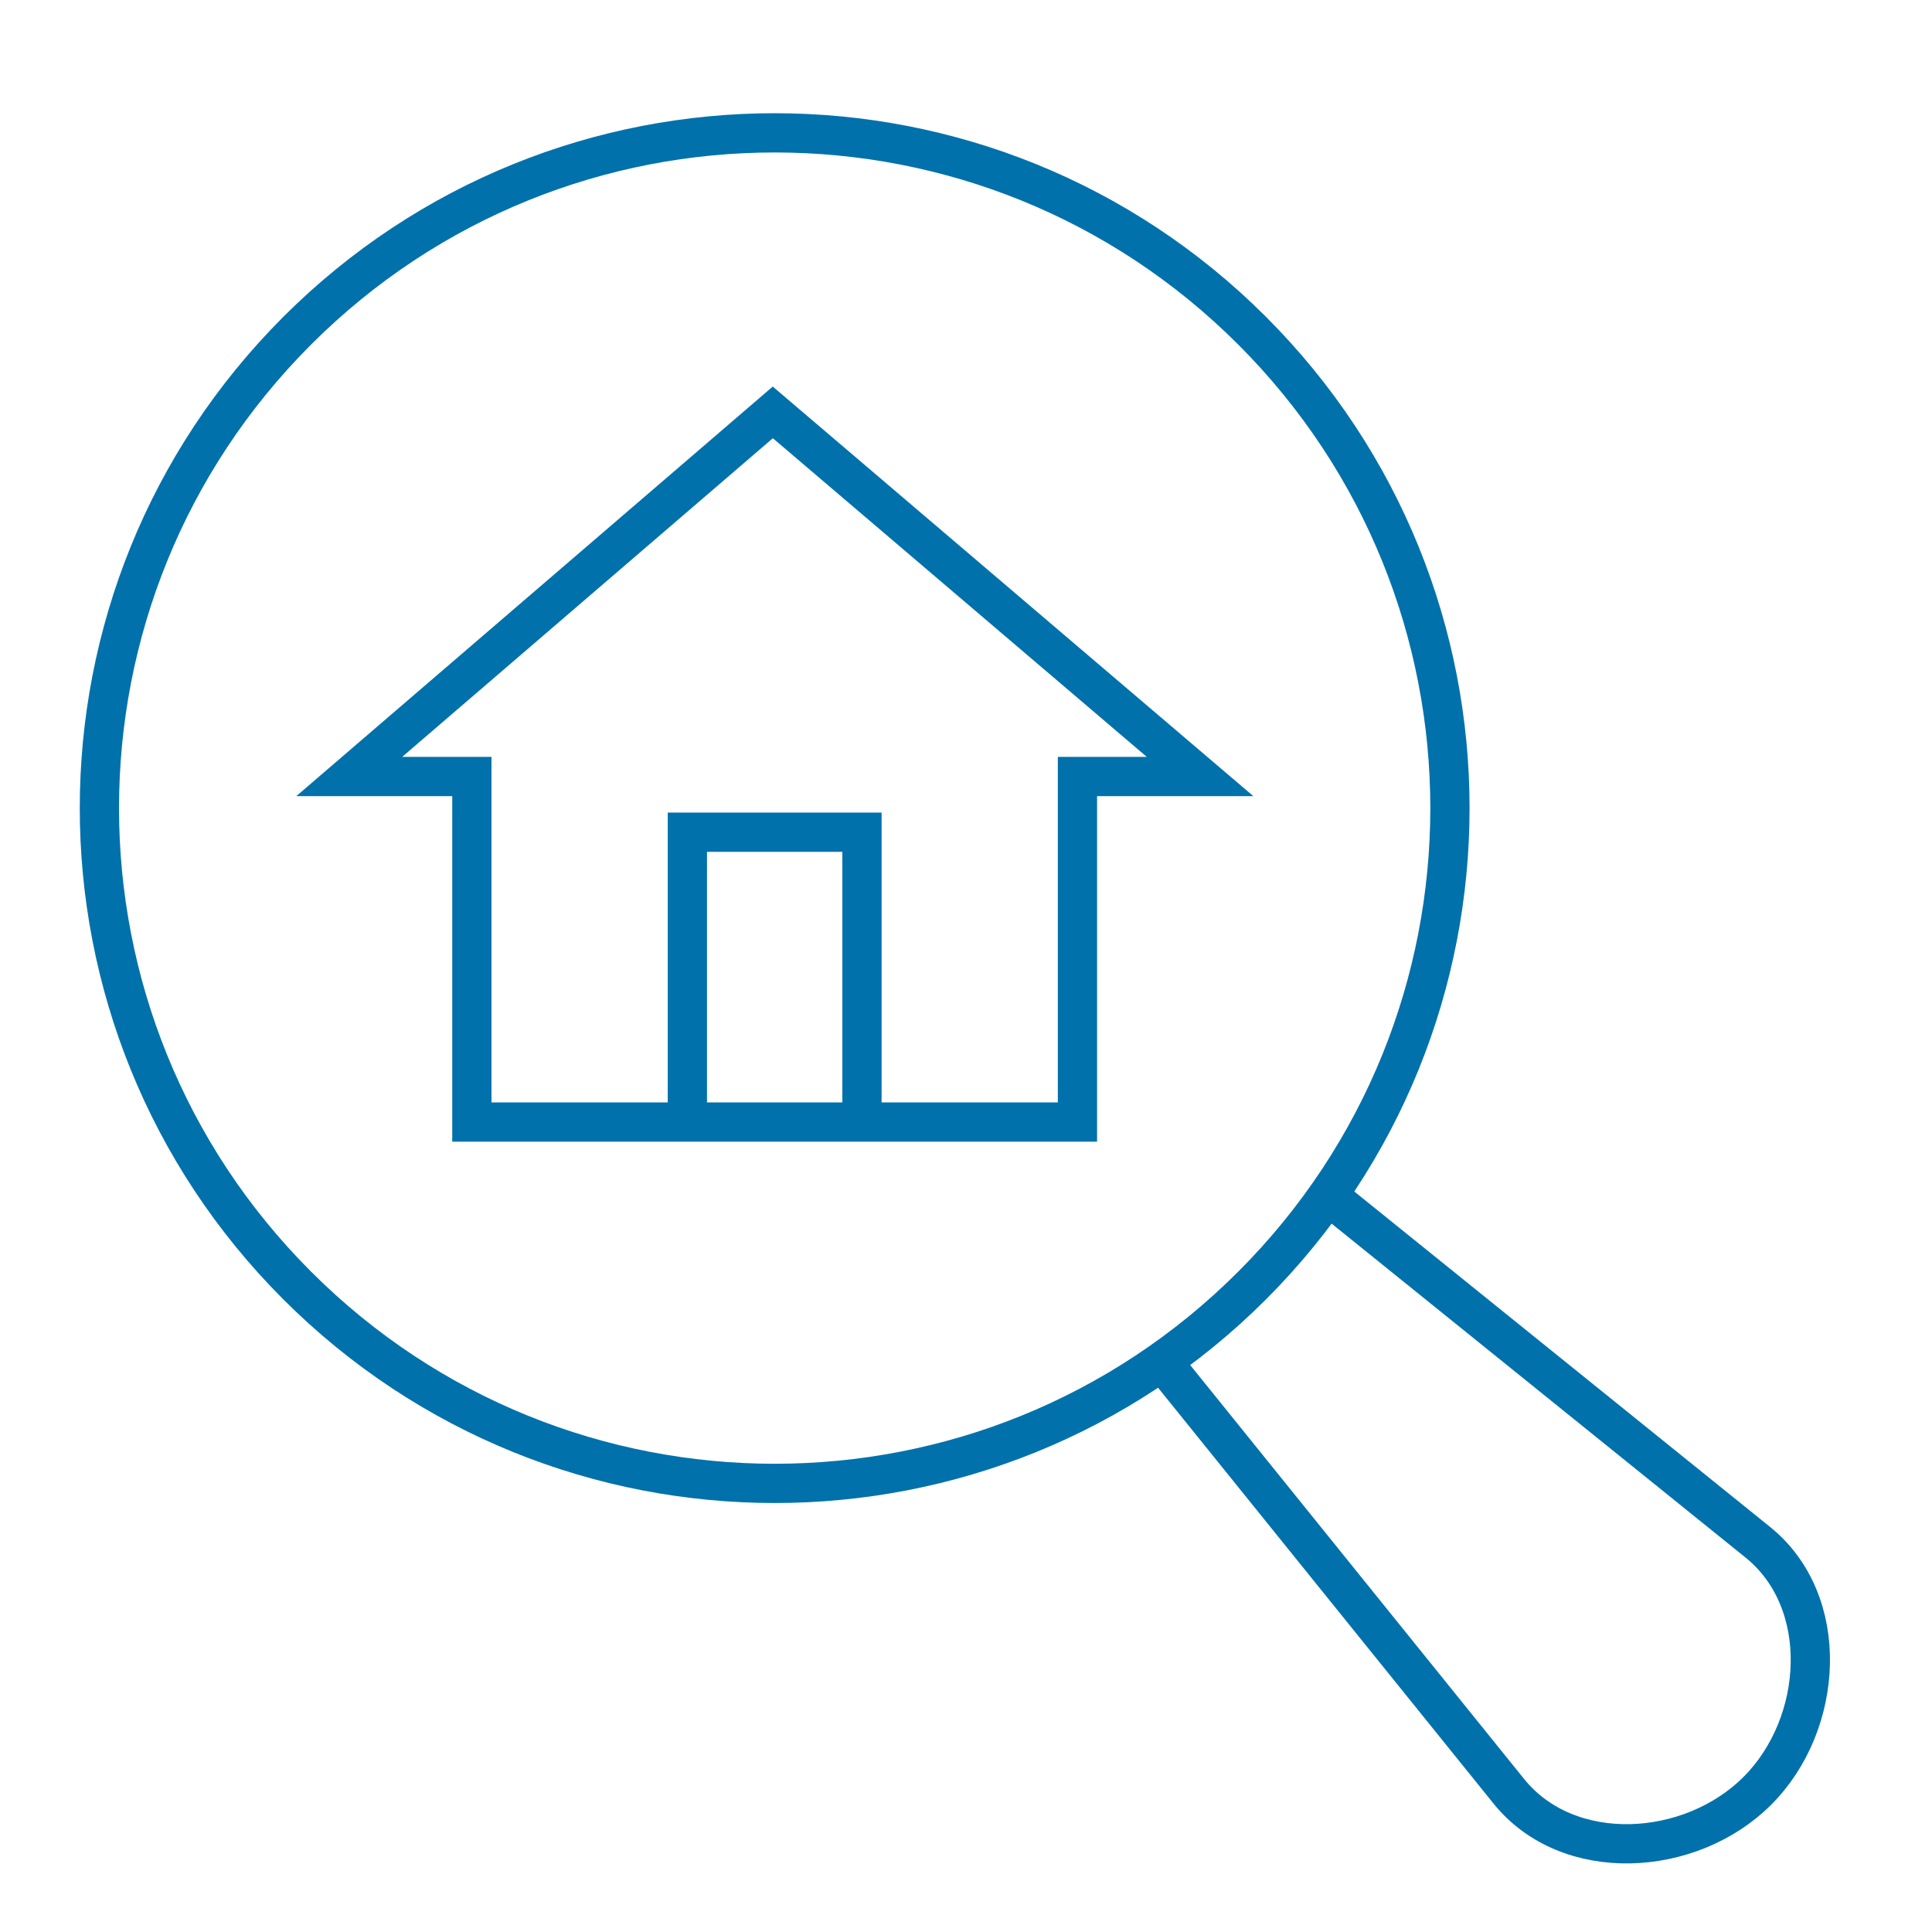 <svg width="64" height="64" viewBox="0 0 64 64" fill="none" xmlns="http://www.w3.org/2000/svg">
<path fill-rule="evenodd" clip-rule="evenodd" d="M9.846 10.954C18.585 2.216 32.739 2.216 41.477 10.954C50.216 19.693 50.216 33.846 41.477 42.585C32.739 51.324 18.585 51.324 9.846 42.585C1.108 33.846 1.108 19.693 9.846 10.954Z" stroke="#0071AB" stroke-width="1.3" stroke-miterlimit="10"/>
<path d="M43.569 39.262L58.215 51.077C60.677 53.046 60.431 57.108 58.215 59.323C56 61.539 51.938 61.785 49.969 59.323L38.154 44.677" stroke="#0071AB" stroke-width="1.3" stroke-miterlimit="10"/>
<path fill-rule="evenodd" clip-rule="evenodd" d="M35.692 25.723V37.169H15.631V25.723H11.569L25.6 13.661L39.754 25.723H35.692Z" stroke="#0071AB" stroke-width="1.3" stroke-miterlimit="10"/>
<path d="M22.77 37.168V27.568H28.554V37.168" stroke="#0071AB" stroke-width="1.3" stroke-miterlimit="10"/>
</svg>
